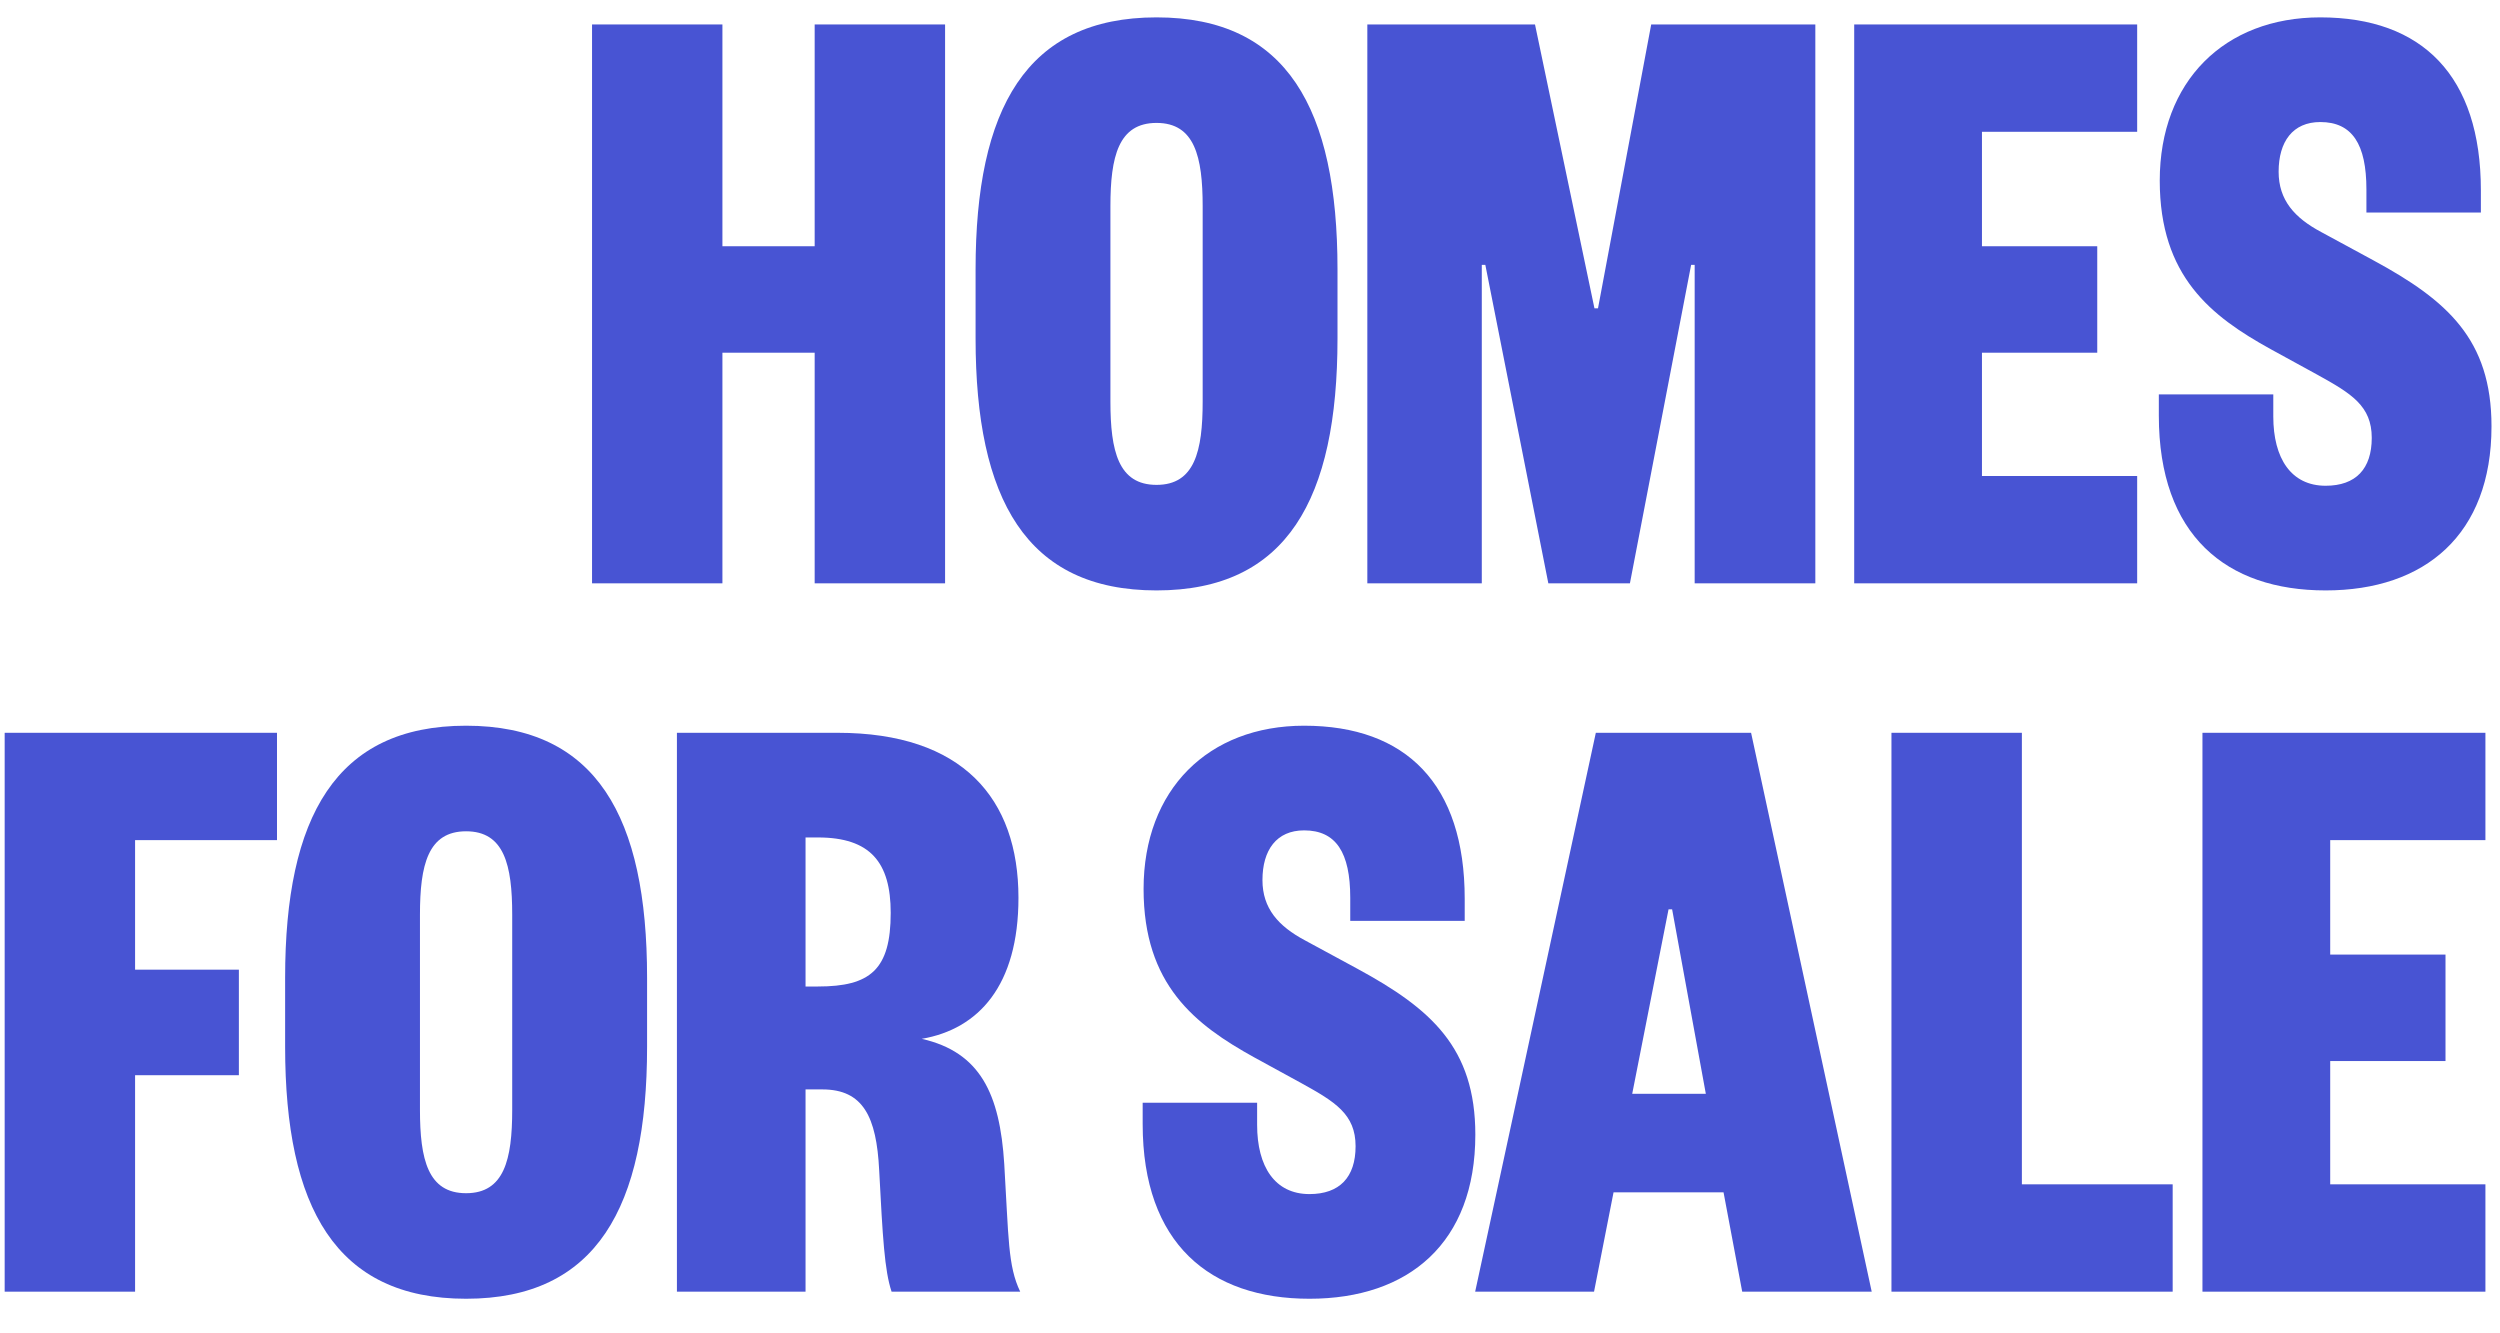 <svg width="60" height="32" viewBox="0 0 60 32" fill="none" xmlns="http://www.w3.org/2000/svg">
<path d="M59.65 28.424V31H52.859V17.587H59.65V20.163H55.925V22.91H58.692V25.465H55.925V28.424H59.65Z" fill="#4854D3"/>
<path d="M45.395 17.587H48.525V28.424H52.144V31H45.395V17.587Z" fill="#4854D3"/>
<path d="M38.3 17.587H42.026L44.921 31H41.813L41.365 28.616H38.725L38.257 31H35.404L38.3 17.587ZM40.045 21.824L39.173 26.252H40.94L40.131 21.824H40.045Z" fill="#4854D3"/>
<path d="M27.424 26.465H30.171V26.997C30.171 27.998 30.596 28.658 31.427 28.658C32.151 28.658 32.534 28.254 32.534 27.509C32.534 26.742 32.044 26.444 31.235 25.997L30.107 25.38C28.68 24.592 27.446 23.634 27.446 21.334C27.446 18.95 29 17.417 31.299 17.417C33.747 17.417 35.153 18.822 35.153 21.569V22.101H32.406V21.547C32.406 20.462 32.066 19.929 31.299 19.929C30.639 19.929 30.299 20.398 30.299 21.122C30.299 21.803 30.682 22.229 31.32 22.569L32.577 23.25C34.344 24.209 35.408 25.145 35.408 27.232C35.408 29.829 33.811 31.17 31.427 31.17C29.042 31.17 27.424 29.85 27.424 26.976V26.465Z" fill="#4854D3"/>
<path d="M24.485 31H21.398C21.228 30.489 21.185 29.701 21.1 28.083C21.036 26.806 20.717 26.146 19.738 26.146H19.333V31H16.246V17.587H20.1C23.102 17.587 24.443 19.163 24.443 21.547C24.443 23.655 23.485 24.698 22.122 24.932C23.527 25.252 23.996 26.252 24.102 27.934C24.209 29.701 24.187 30.383 24.485 31ZM19.333 23.676H19.631C20.887 23.676 21.377 23.272 21.377 21.909C21.377 20.696 20.887 20.099 19.631 20.099H19.333V23.676Z" fill="#4854D3"/>
<path d="M15.53 23.463V25.124C15.53 28.977 14.316 31.17 11.186 31.17C8.057 31.17 6.843 28.977 6.843 25.124V23.463C6.843 19.61 8.057 17.417 11.186 17.417C14.316 17.417 15.53 19.61 15.53 23.463ZM10.079 21.952V26.636C10.079 27.828 10.271 28.637 11.186 28.637C12.102 28.637 12.293 27.828 12.293 26.636V21.952C12.293 20.759 12.102 19.951 11.186 19.951C10.271 19.951 10.079 20.759 10.079 21.952Z" fill="#4854D3"/>
<path d="M3.242 31H0.112V17.587H6.648V20.163H3.242V23.272H5.733V25.805H3.242V31Z" fill="#4854D3"/>
<path d="M51.812 9.465H54.559V9.997C54.559 10.998 54.985 11.658 55.815 11.658C56.539 11.658 56.922 11.254 56.922 10.508C56.922 9.742 56.432 9.444 55.623 8.997L54.495 8.379C53.069 7.592 51.834 6.634 51.834 4.334C51.834 1.95 53.388 0.417 55.687 0.417C58.136 0.417 59.541 1.822 59.541 4.569V5.101H56.794V4.547C56.794 3.461 56.454 2.929 55.687 2.929C55.027 2.929 54.687 3.398 54.687 4.121C54.687 4.803 55.07 5.229 55.709 5.569L56.965 6.25C58.732 7.208 59.796 8.145 59.796 10.232C59.796 12.829 58.2 14.17 55.815 14.17C53.431 14.17 51.812 12.85 51.812 9.976V9.465Z" fill="#4854D3"/>
<path d="M51.292 11.424V14H44.501V0.587H51.292V3.163H47.567V5.91H50.334V8.465H47.567V11.424H51.292Z" fill="#4854D3"/>
<path d="M36.84 0.587L38.267 7.4H38.352L39.629 0.587H43.568V14H40.672V6.357H40.587L39.118 14H37.16L35.648 6.357H35.563V14H32.816V0.587H36.84Z" fill="#4854D3"/>
<path d="M32.1 6.463V8.124C32.1 11.977 30.886 14.17 27.757 14.17C24.627 14.17 23.414 11.977 23.414 8.124V6.463C23.414 2.61 24.627 0.417 27.757 0.417C30.886 0.417 32.1 2.61 32.1 6.463ZM26.65 4.952V9.636C26.65 10.828 26.841 11.637 27.757 11.637C28.672 11.637 28.864 10.828 28.864 9.636V4.952C28.864 3.76 28.672 2.95 27.757 2.95C26.841 2.95 26.65 3.76 26.65 4.952Z" fill="#4854D3"/>
<path d="M17.338 14H14.209V0.587H17.338V5.91H19.552V0.587H22.682V14H19.552V8.465H17.338V14Z" fill="#4854D3"/>
</svg>
